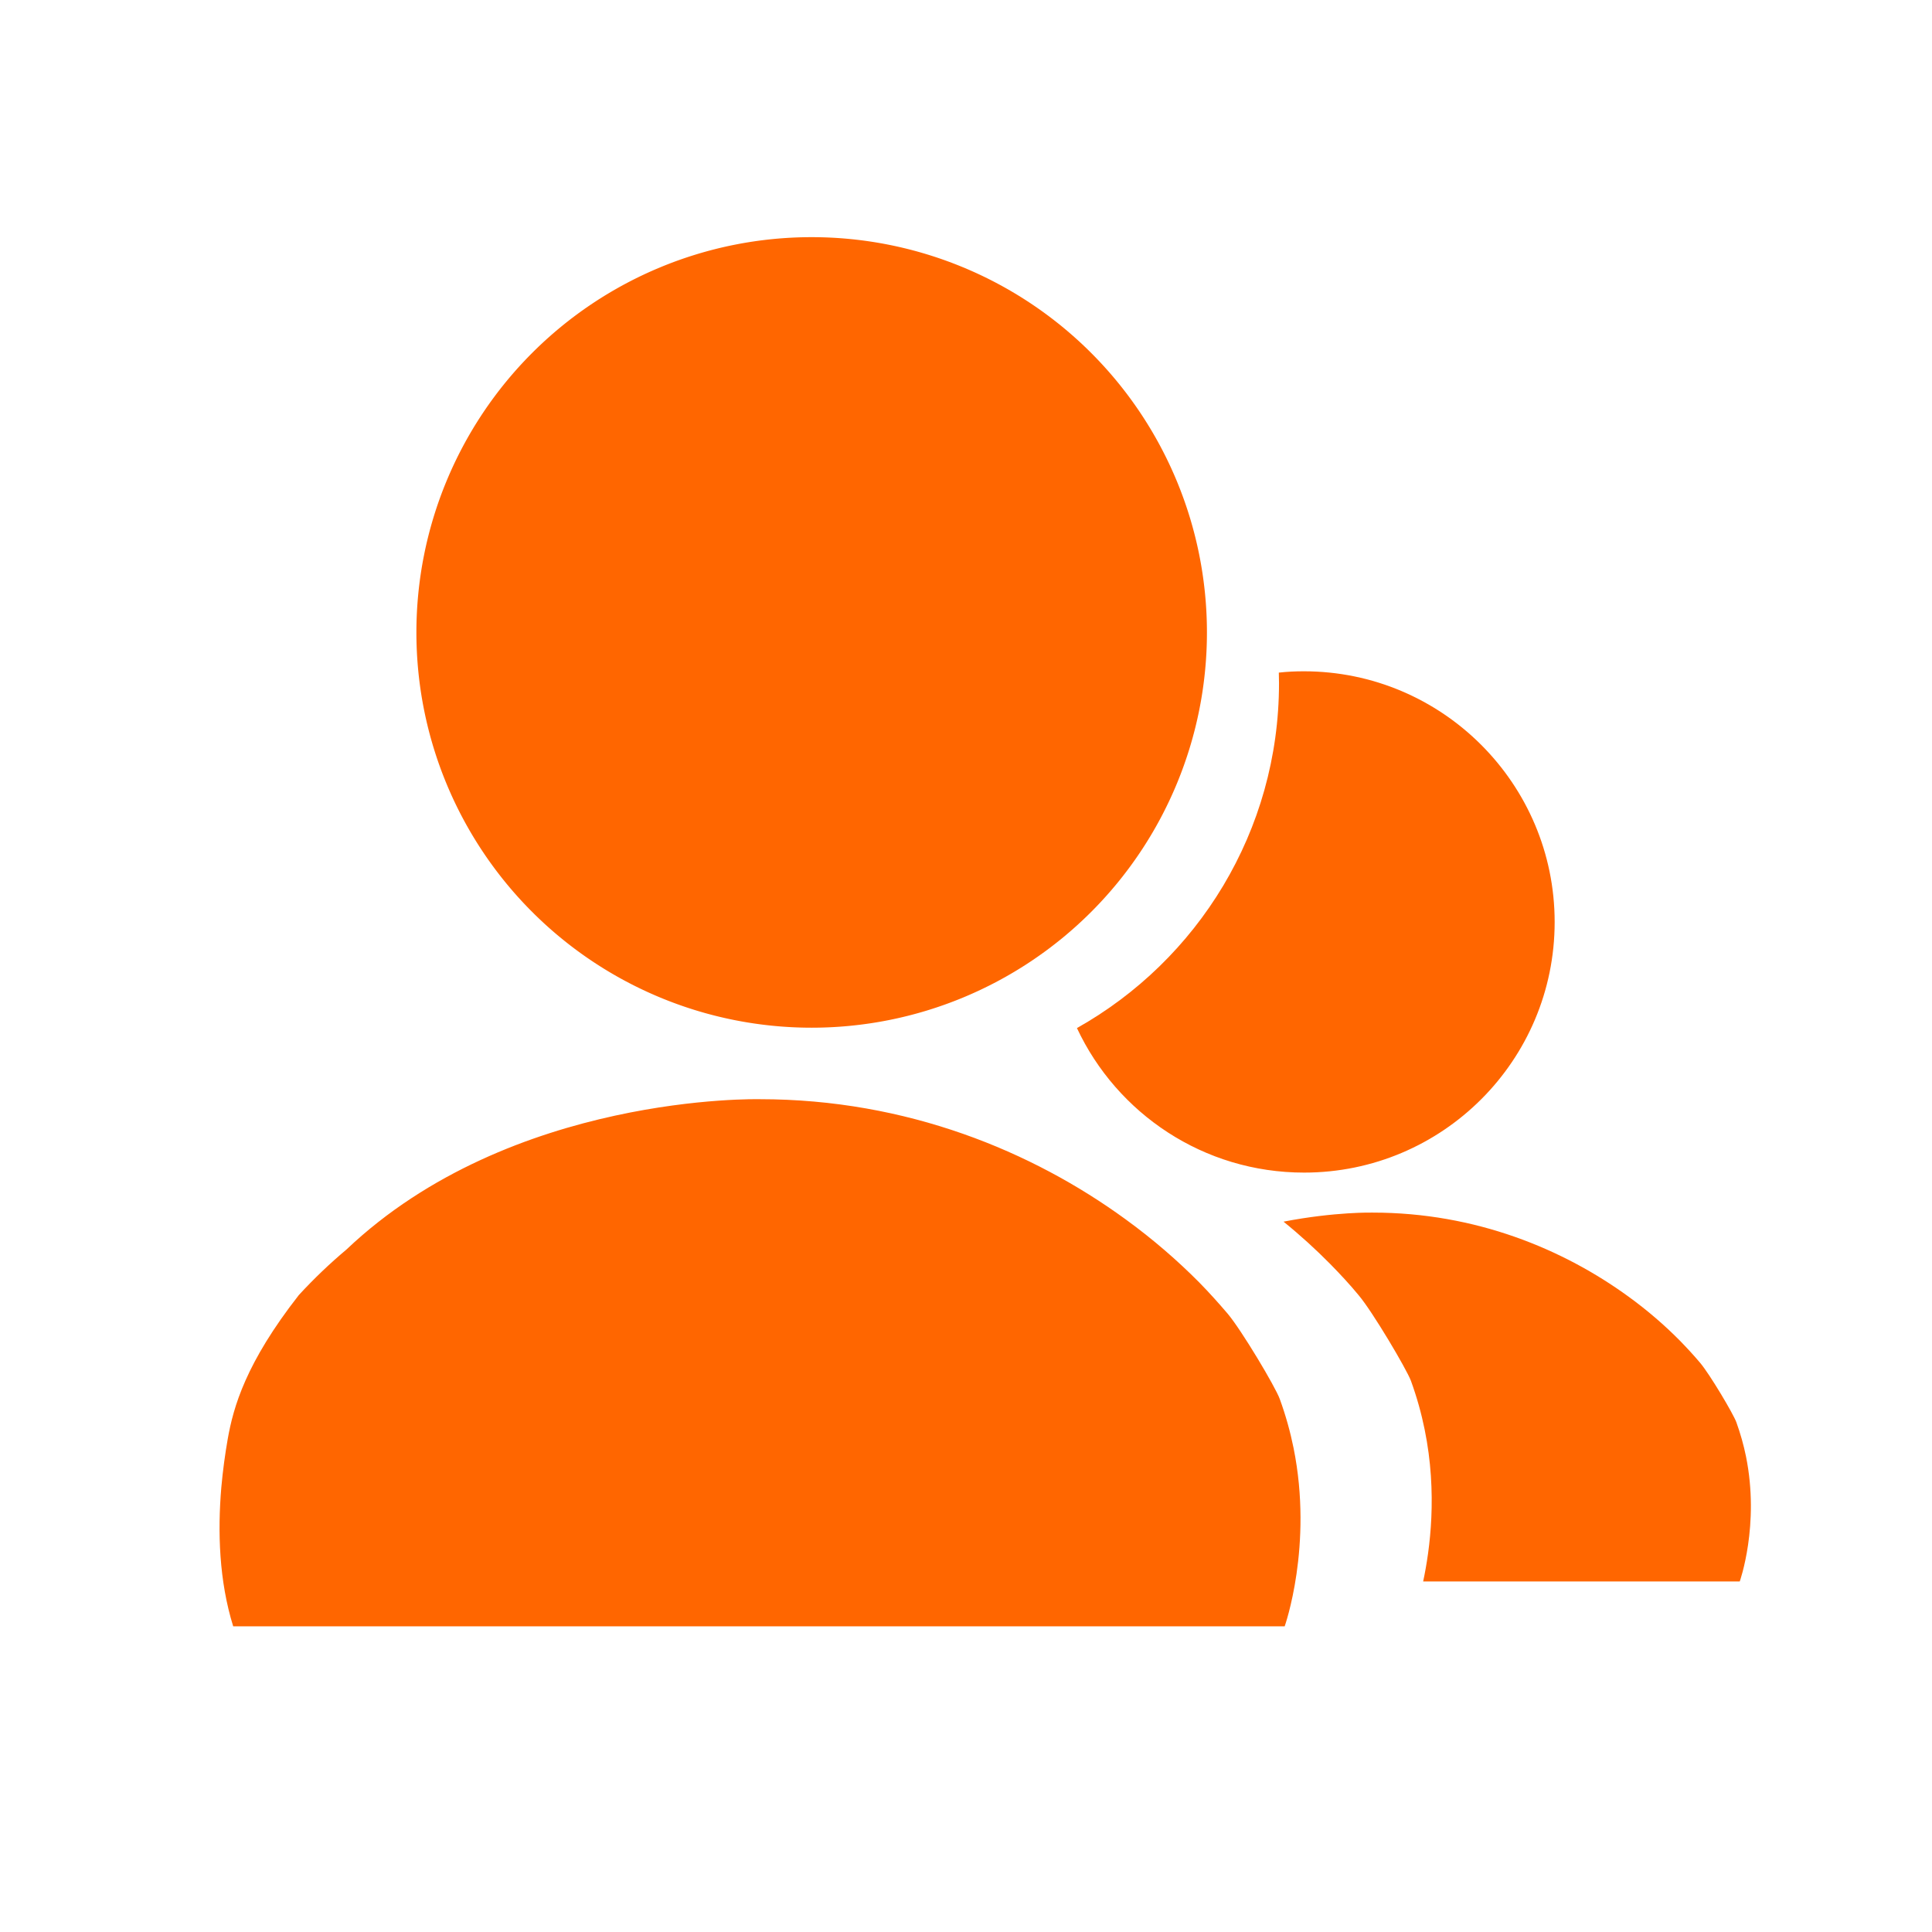 <?xml version="1.0" standalone="no"?>
<!DOCTYPE svg PUBLIC "-//W3C//DTD SVG 1.1//EN" "http://www.w3.org/Graphics/SVG/1.1/DTD/svg11.dtd"><svg t="1751962954053"
	class="icon" viewBox="0 0 1024 1024" version="1.1" xmlns="http://www.w3.org/2000/svg" p-id="14132"
	xmlns:xlink="http://www.w3.org/1999/xlink" width="200" height="200">
	<path d="M430.2 335.2m-209.5 0a209.5 209.5 0 1 0 419 0 209.5 209.5 0 1 0-419 0Z" p-id="14133" fill="#FF6600"></path>
	<path
		d="M402.7 582.6s-131.7-3.3-219.1 79.7c-8.7 7.3-17.1 15.3-25.2 24.1-28.1 35.9-34.7 59.3-37.7 76.3-1.4 8-2.6 16.7-3.4 25.7-2 23.5-1.2 49.5 6.3 73.6h557.3s15.2-42.7 4.7-94.6c-1.7-8.4-4.1-17.1-7.3-25.9-2.3-6.4-20.2-36.4-27.6-45.2-4.7-5.5-9.7-11.1-15.1-16.6-11.4-11.5-24.5-22.9-39.1-33.5-49.3-35.9-115.7-63.6-193.8-63.6zM691.1 355.8c-4.5 0-8.9 0.2-13.3 0.7 0 1.9 0.1 3.7 0.1 5.6 0 78.5-43.2 146.9-107.1 182.8 21.2 45.3 67.1 76.6 120.4 76.6 73.4 0 132.8-59.5 132.8-132.8s-59.6-132.9-132.9-132.9zM925.4 771.9c-1.2-5.9-2.9-12-5.1-18.1-1.6-4.4-14.1-25.5-19.3-31.6-3.3-3.9-6.8-7.7-10.6-11.6-8-8.1-17.1-16-27.3-23.4-34.4-25-80.8-44.5-135.5-44.5 0 0-19.9-0.5-47.3 4.8 9 7.3 17.2 14.8 24.8 22.5 5.4 5.5 10.5 11 15.1 16.6 7.4 8.8 25.2 38.9 27.6 45.2 3.2 8.8 5.6 17.5 7.3 25.9 6.9 33.8 2.8 63.7-0.8 80.5h167.8s10.7-29.9 3.3-66.3z"
		p-id="14134" fill="#FF6600"></path>
</svg>